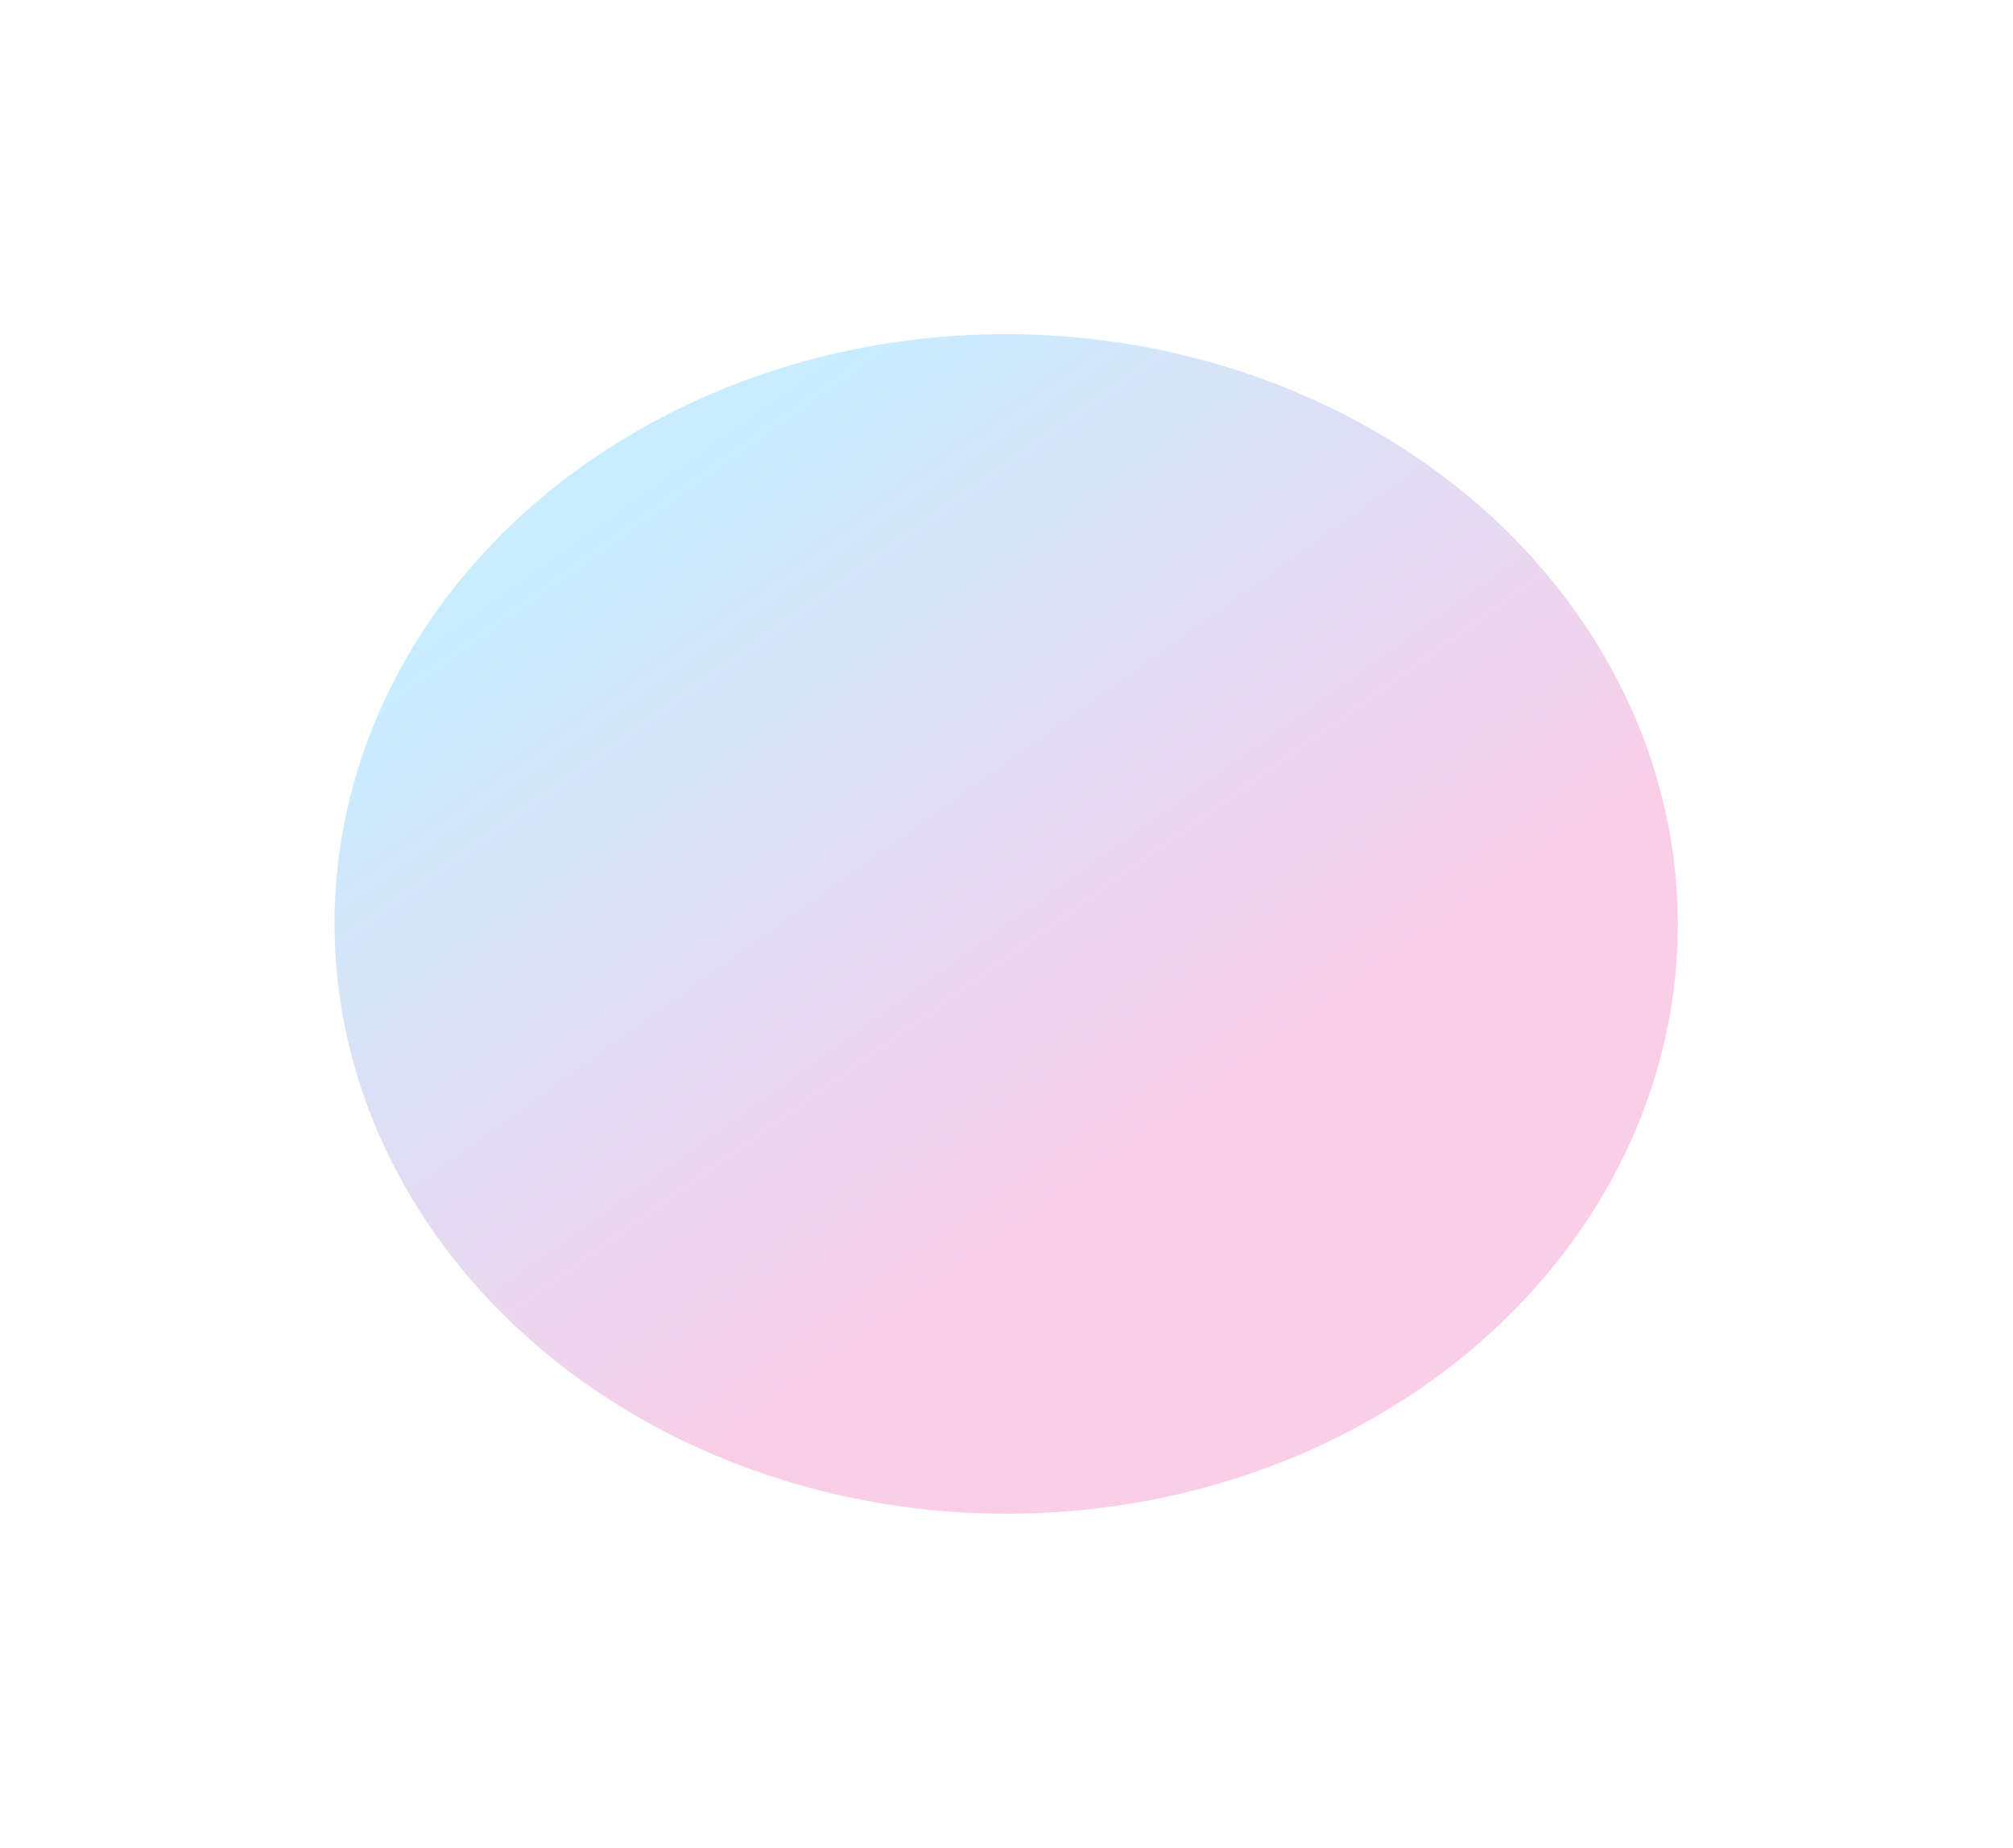 <?xml version="1.0" encoding="UTF-8"?> <svg xmlns="http://www.w3.org/2000/svg" width="1207" height="1108" viewBox="0 0 1207 1108" fill="none"> <g opacity="0.22" filter="url(#filter0_df_62_258)"> <ellipse cx="603.302" cy="553.982" rx="402.713" ry="353.618" transform="rotate(-179.839 603.302 553.982)" fill="url(#paint0_linear_62_258)"></ellipse> </g> <defs> <filter id="filter0_df_62_258" x="0.589" y="0.364" width="1205.43" height="1107.24" filterUnits="userSpaceOnUse" color-interpolation-filters="sRGB"> <feFlood flood-opacity="0" result="BackgroundImageFix"></feFlood> <feColorMatrix in="SourceAlpha" type="matrix" values="0 0 0 0 0 0 0 0 0 0 0 0 0 0 0 0 0 0 127 0" result="hardAlpha"></feColorMatrix> <feOffset></feOffset> <feGaussianBlur stdDeviation="27.5"></feGaussianBlur> <feComposite in2="hardAlpha" operator="out"></feComposite> <feColorMatrix type="matrix" values="0 0 0 0 0.933 0 0 0 0 0.156 0 0 0 0 0.156 0 0 0 0.4 0"></feColorMatrix> <feBlend mode="normal" in2="BackgroundImageFix" result="effect1_dropShadow_62_258"></feBlend> <feBlend mode="normal" in="SourceGraphic" in2="effect1_dropShadow_62_258" result="shape"></feBlend> <feGaussianBlur stdDeviation="100" result="effect2_foregroundBlur_62_258"></feGaussianBlur> </filter> <linearGradient id="paint0_linear_62_258" x1="518.267" y1="402.202" x2="815.403" y2="815.367" gradientUnits="userSpaceOnUse"> <stop stop-color="#E81A95"></stop> <stop offset="1" stop-color="#03ABFF"></stop> </linearGradient> </defs> </svg> 